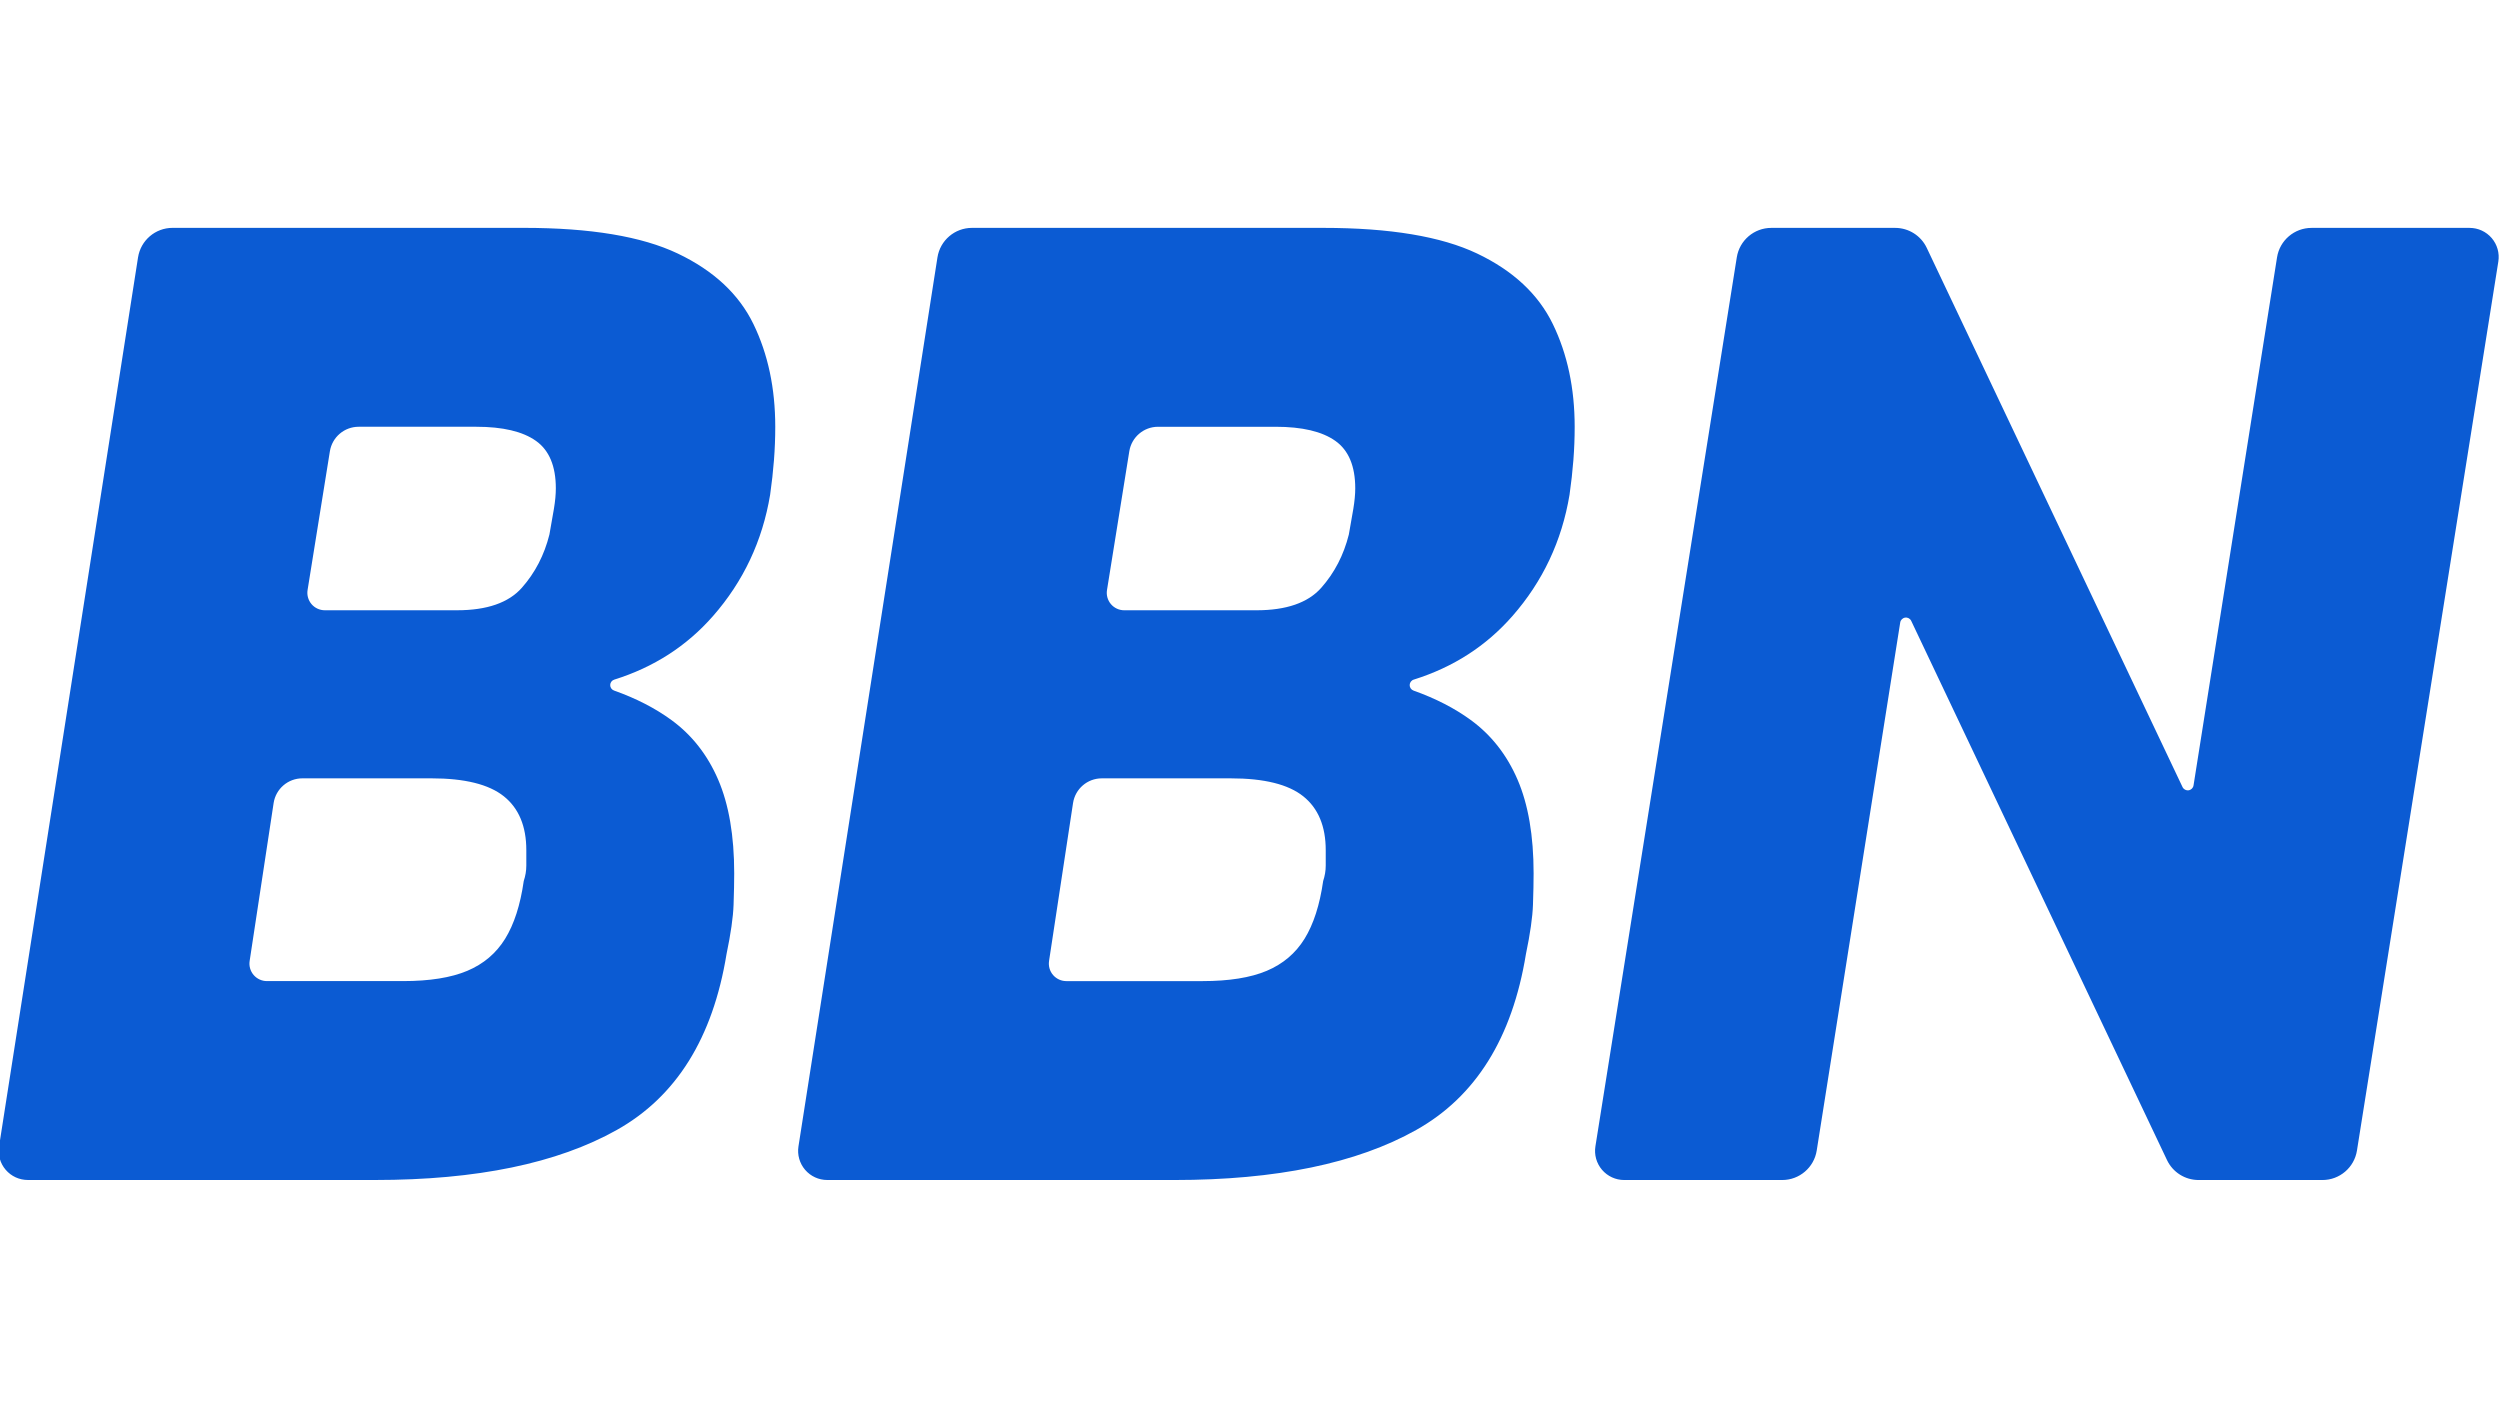 <?xml version="1.0" encoding="UTF-8"?>
<svg id="Ebene_1" data-name="Ebene 1" xmlns="http://www.w3.org/2000/svg" viewBox="0 0 1920 1080">
  <defs>
    <style>
      .cls-1 {
        fill: #0b5bd3;
        fill-rule: evenodd;
        stroke-width: 0px;
      }
    </style>
  </defs>
  <path class="cls-1" d="m21.35,906.23c-6.53,0-12.73-2.86-16.98-7.82-4.25-4.96-6.11-11.53-5.1-17.98L106.01,197.68c2.04-13.05,13.28-22.68,26.5-22.68h269.74c51.24,0,90.66,6.57,118.26,19.71,27.59,13.14,46.98,31.21,58.14,54.2,11.17,22.99,16.75,49.28,16.75,78.84,0,8.54-.33,17.08-.99,25.62-.66,8.54-1.64,17.41-2.95,26.61-5.91,35.47-20.53,66.52-43.85,93.13-20.22,23.07-45.51,39.35-75.85,48.84-1.82.55-3.09,2.22-3.13,4.12-.04,1.91,1.14,3.62,2.94,4.26,16.91,6.01,31.58,13.55,44.01,22.61,15.77,11.5,27.76,26.77,35.97,45.83,8.21,19.05,12.32,43.03,12.32,71.94,0,6.57-.16,14.62-.49,24.15-.33,9.53-2.13,22.17-5.42,37.94-10.51,64.38-38.6,109.39-84.26,135.01-45.66,25.62-107.58,38.43-185.76,38.43H21.35Zm170.37-168.17c-.59,3.87.54,7.79,3.09,10.75,2.55,2.96,6.26,4.67,10.17,4.67h104.63c20.36,0,36.79-2.63,49.27-7.88,12.48-5.26,22.17-13.47,29.07-24.64,6.9-11.17,11.66-25.95,14.29-44.35,1.31-3.94,1.97-7.88,1.97-11.83v-11.83c0-18.4-5.75-32.19-17.25-41.39-11.5-9.2-30.06-13.8-55.68-13.8h-99.05c-11.04,0-20.43,8.07-22.09,18.99l-18.42,121.29h0Zm44.5-284.91c-.62,3.88.49,7.83,3.03,10.82,2.55,2.99,6.28,4.71,10.2,4.71h101.54c22.99,0,39.58-5.75,49.77-17.25,10.18-11.5,17.25-25.13,21.19-40.9,1.31-7.23,2.46-13.8,3.45-19.71.99-5.91,1.48-11.17,1.48-15.77,0-17.08-5.09-29.24-15.27-36.46-10.18-7.23-25.46-10.84-45.83-10.84h-90.35c-10.97,0-20.32,7.97-22.07,18.8l-17.14,106.59h0Zm399.08,453.09c-6.53,0-12.73-2.86-16.98-7.82-4.24-4.96-6.11-11.53-5.1-17.98l106.74-682.75c2.04-13.05,13.28-22.68,26.49-22.68h269.74c51.24,0,90.66,6.57,118.26,19.71,27.59,13.14,46.97,31.21,58.14,54.2,11.17,22.99,16.76,49.28,16.76,78.84,0,8.54-.33,17.08-.99,25.62-.66,8.54-1.64,17.41-2.96,26.61-5.91,35.47-20.53,66.52-43.85,93.13-20.2,23.05-45.46,39.32-75.77,48.81-1.84.56-3.1,2.23-3.15,4.15-.04,1.92,1.15,3.64,2.96,4.29,16.88,6.01,31.52,13.53,43.93,22.58,15.77,11.5,27.76,26.77,35.97,45.83,8.21,19.05,12.32,43.03,12.32,71.94,0,6.57-.16,14.62-.49,24.15-.33,9.53-2.13,22.17-5.42,37.94-10.51,64.38-38.6,109.39-84.26,135.01-45.66,25.62-107.58,38.43-185.76,38.43h-266.58Zm170.37-168.17c-.58,3.87.54,7.79,3.09,10.75,2.55,2.96,6.26,4.67,10.17,4.67h104.63c20.37,0,36.79-2.63,49.27-7.88,12.48-5.26,22.17-13.47,29.07-24.64,6.9-11.17,11.66-25.95,14.29-44.35,1.31-3.94,1.97-7.88,1.97-11.83v-11.83c0-18.4-5.75-32.19-17.25-41.39-11.49-9.2-30.06-13.8-55.68-13.8h-99.05c-11.05,0-20.43,8.07-22.09,18.99l-18.43,121.29h0Zm44.5-284.91c-.62,3.88.48,7.83,3.03,10.82,2.55,2.99,6.28,4.71,10.2,4.71h101.54c22.99,0,39.58-5.75,49.77-17.25,10.18-11.5,17.25-25.13,21.19-40.9,1.31-7.23,2.46-13.8,3.45-19.71.98-5.91,1.48-11.17,1.48-15.77,0-17.08-5.09-29.24-15.28-36.46-10.18-7.23-25.46-10.84-45.83-10.84h-90.35c-10.97,0-20.32,7.97-22.06,18.8l-17.14,106.59h0Zm397.18,453.09c-6.54,0-12.75-2.87-17-7.84-4.25-4.98-6.1-11.56-5.07-18.02l108.58-682.77c2.07-13.02,13.3-22.6,26.48-22.6h95.16c10.36,0,19.79,5.97,24.23,15.32l196.44,414.1c.84,1.77,2.74,2.79,4.68,2.51,1.94-.28,3.47-1.79,3.78-3.73l64.14-405.57c2.06-13.03,13.29-22.63,26.49-22.63h121.39c6.54,0,12.75,2.86,17,7.84,4.24,4.97,6.1,11.56,5.07,18.02l-108.58,682.76c-2.07,13.02-13.3,22.61-26.49,22.61h-95.16c-10.36,0-19.79-5.96-24.23-15.32l-196.44-414.1c-.84-1.77-2.73-2.79-4.67-2.51-1.94.28-3.47,1.79-3.78,3.73l-64.13,405.57c-2.06,13.03-13.29,22.63-26.49,22.63h-121.4Z"/>
</svg>